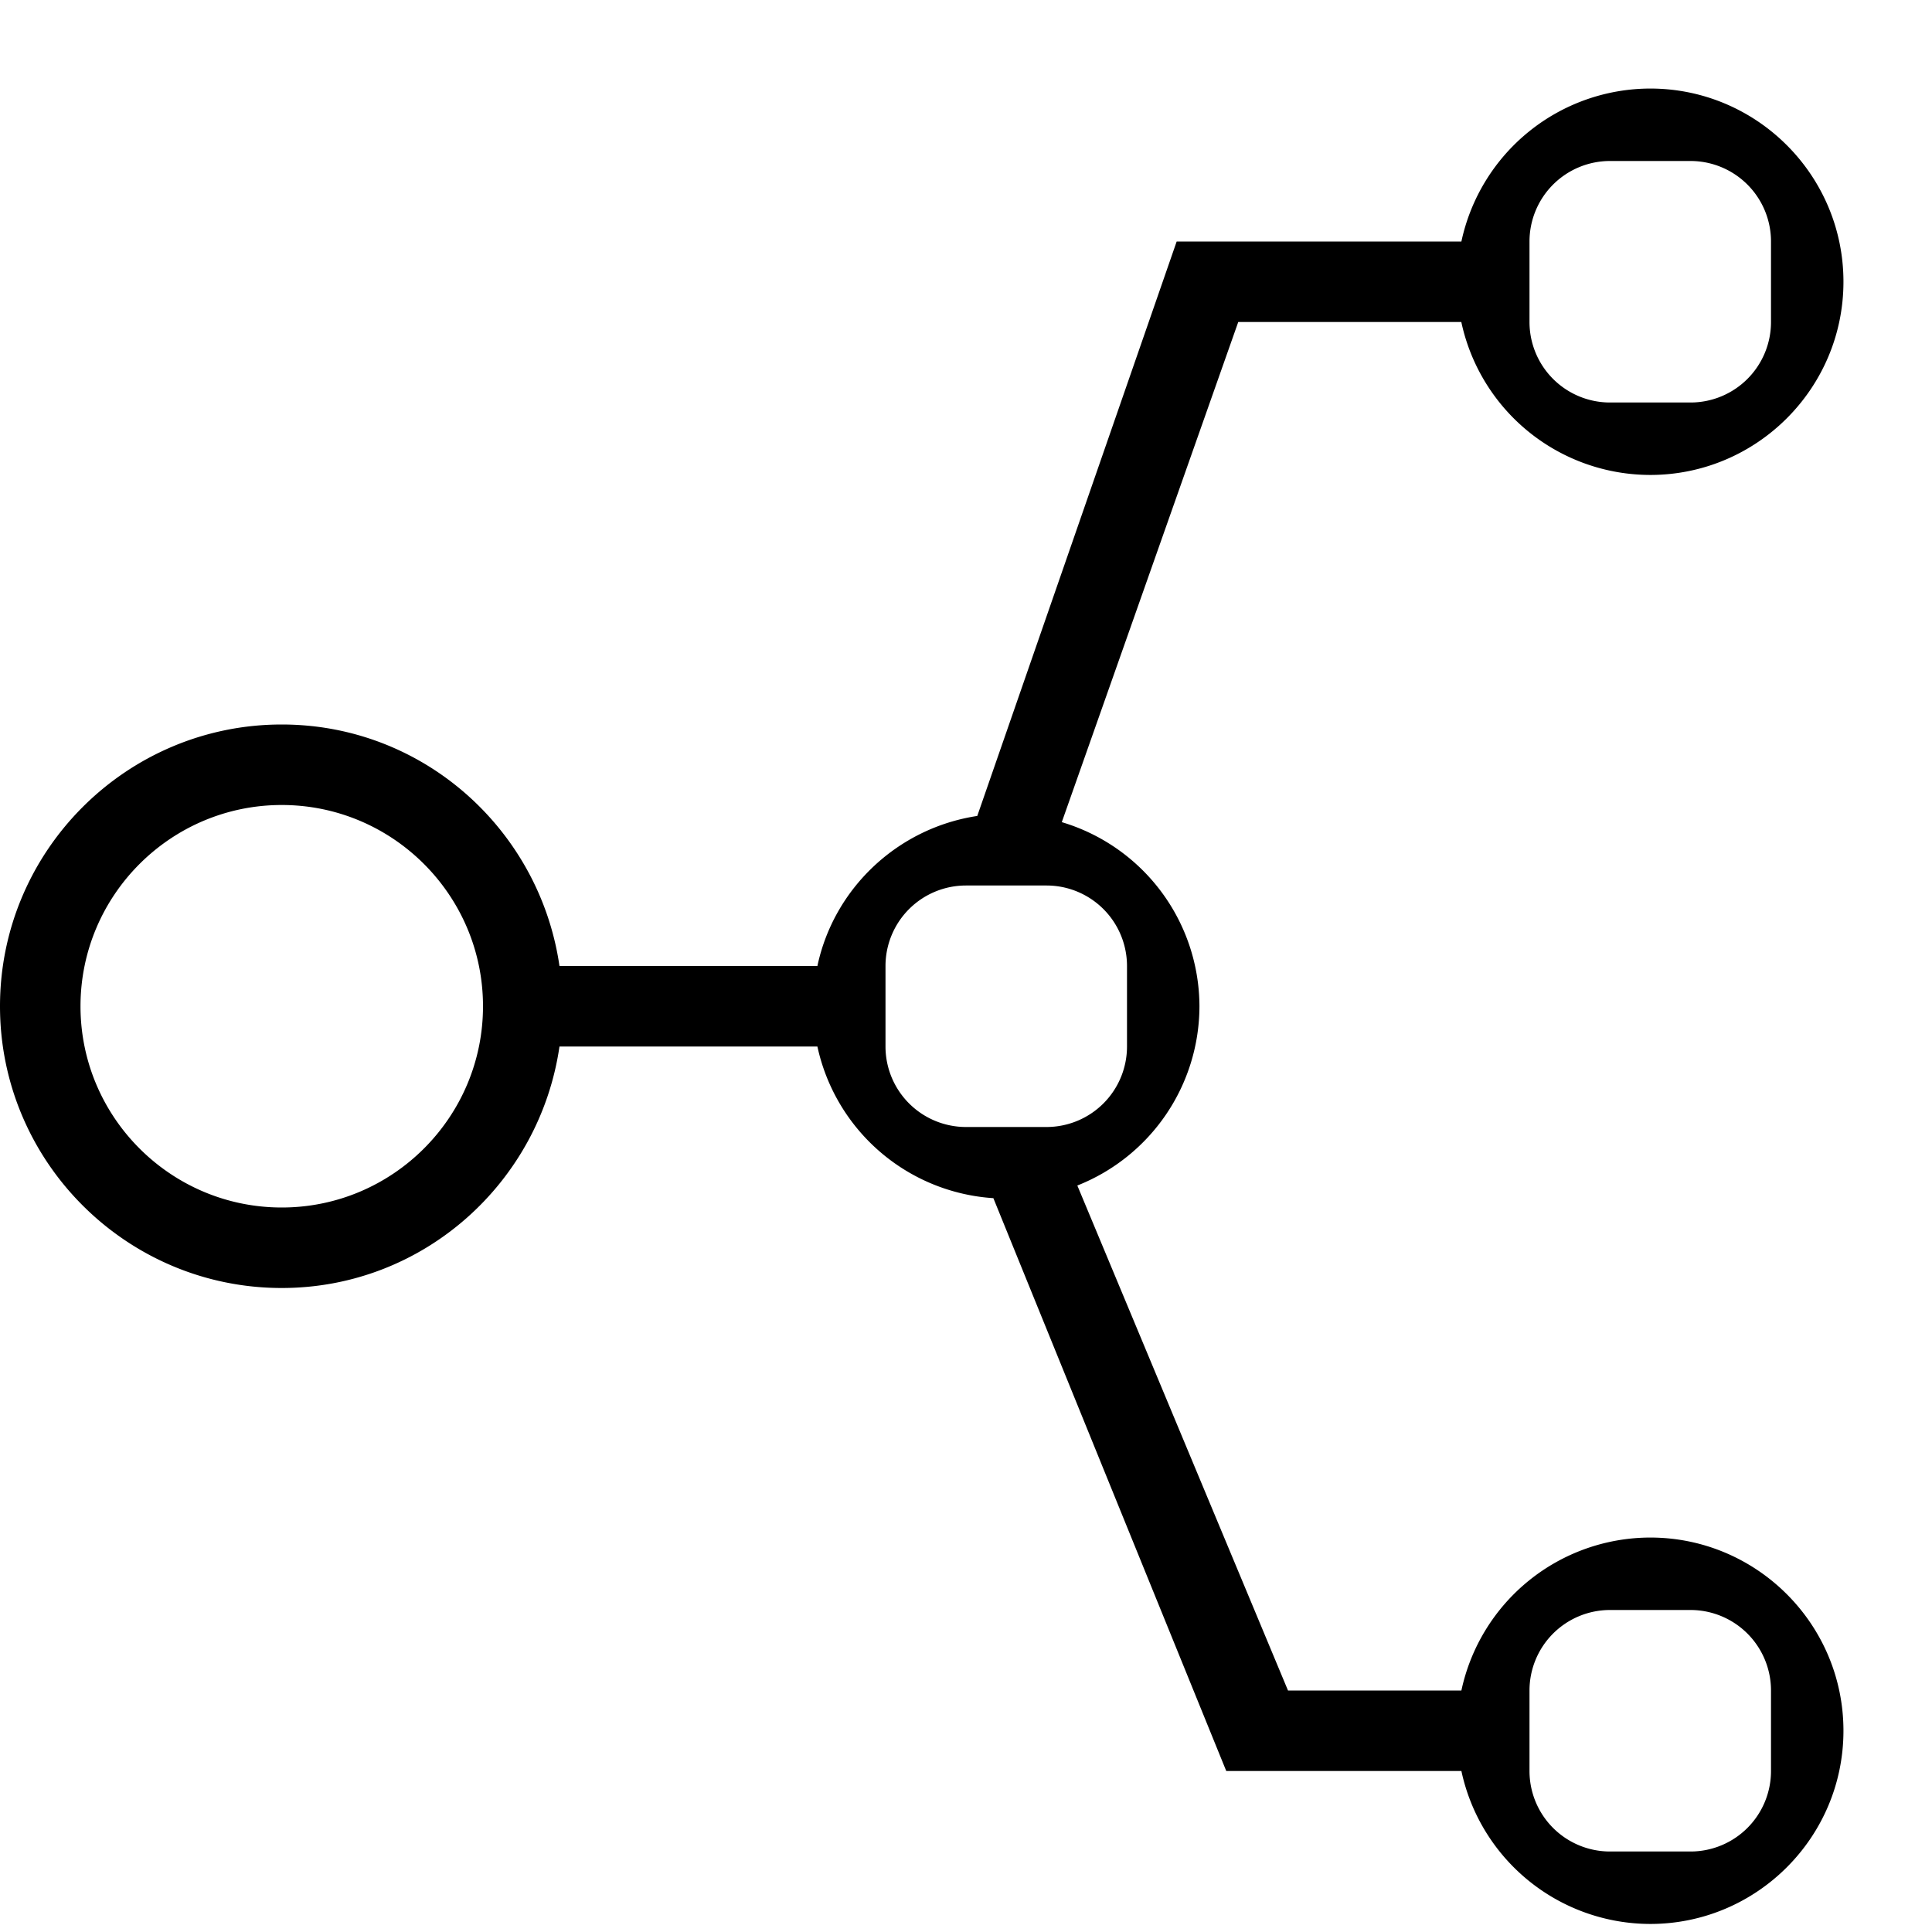 <svg xmlns="http://www.w3.org/2000/svg" viewBox="0 0 24 24"><path d="M20.5 19.1a2.403 2.403 0 0 0-2.346 1.9H16l-2.617-6.273A2.4 2.4 0 0 0 14.9 12.5a2.395 2.395 0 0 0-1.71-2.287L15.382 4h2.771A2.403 2.403 0 0 0 20.5 5.9c1.323 0 2.4-1.076 2.4-2.4s-1.077-2.4-2.4-2.4A2.403 2.403 0 0 0 18.154 3h-3.537l-2.477 7.136c-.987.15-1.78.896-1.986 1.864H6.95c-.246-1.692-1.69-3-3.45-3C1.57 9 0 10.57 0 12.5S1.57 16 3.5 16c1.758 0 3.204-1.308 3.45-3h3.204a2.397 2.397 0 0 0 2.186 1.884L15.233 22h2.921a2.403 2.403 0 0 0 2.346 1.9c1.323 0 2.4-1.076 2.4-2.4s-1.077-2.4-2.4-2.4zM19 3a1 1 0 0 1 1-1h1a1 1 0 0 1 1 1v1a1 1 0 0 1-1 1h-1a1 1 0 0 1-1-1V3zM3.5 15C2.122 15 1 13.879 1 12.5S2.122 10 3.5 10 6 11.121 6 12.5 4.878 15 3.5 15zm7.5-2v-1a1 1 0 0 1 1-1h1a1 1 0 0 1 1 1v1a1 1 0 0 1-1 1h-1a1 1 0 0 1-1-1zm11 9a1 1 0 0 1-1 1h-1a1 1 0 0 1-1-1v-1a1 1 0 0 1 1-1h1a1 1 0 0 1 1 1v1z"/><path fill="none" d="M0 0h24v24H0z"/></svg>